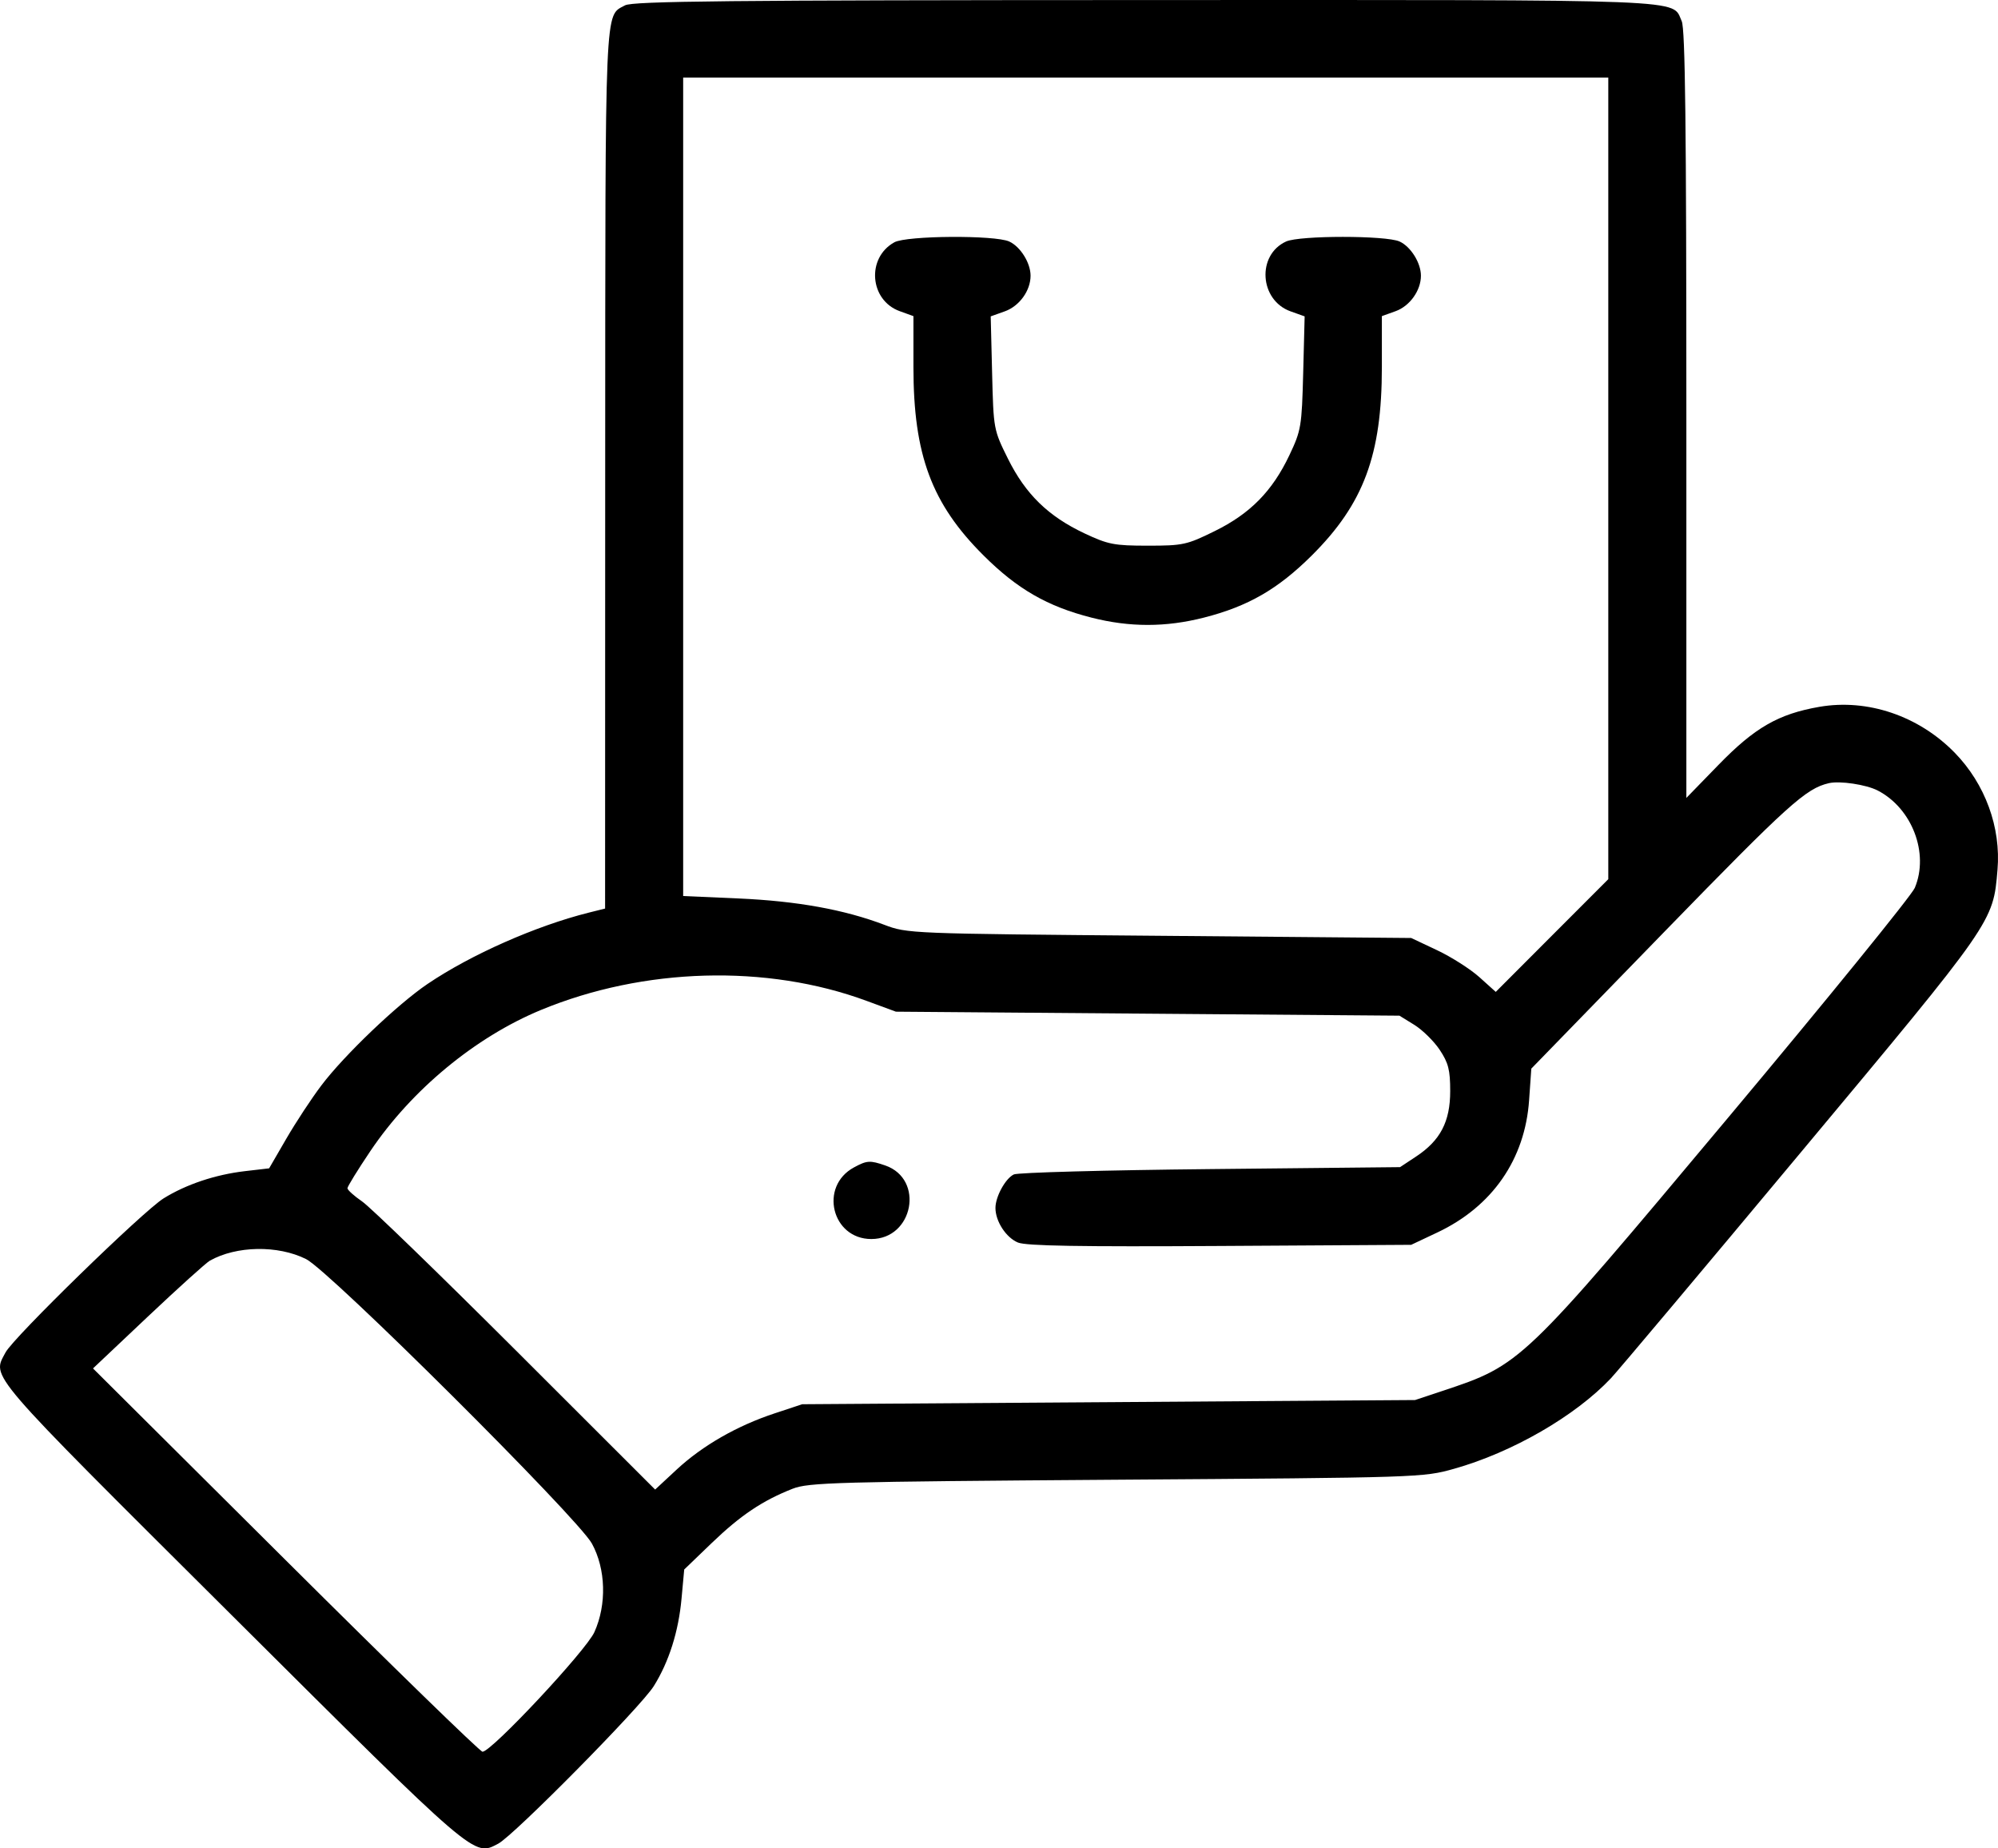 <svg width="40" height="37" viewBox="0 0 40 37" fill="none" xmlns="http://www.w3.org/2000/svg">
    <path fill-rule="evenodd" clip-rule="evenodd"
          d="M12.513 0.107C12.102 0.333 12.119 -0.067 12.116 9.384L12.114 18.187L11.781 18.27C10.726 18.535 9.427 19.109 8.561 19.695C7.962 20.099 6.889 21.123 6.434 21.727C6.238 21.985 5.923 22.465 5.733 22.792L5.388 23.387L4.906 23.443C4.312 23.512 3.726 23.708 3.274 23.989C2.862 24.246 0.267 26.774 0.111 27.072C-0.159 27.585 -0.335 27.38 4.63 32.323C9.57 37.241 9.481 37.164 9.975 36.905C10.287 36.741 12.829 34.168 13.089 33.751C13.393 33.264 13.585 32.658 13.645 31.993L13.698 31.417L14.254 30.882C14.828 30.331 15.265 30.038 15.867 29.801C16.187 29.675 16.734 29.66 22.351 29.62C28.426 29.578 28.492 29.575 29.111 29.401C30.278 29.072 31.534 28.347 32.25 27.59C32.386 27.446 34.099 25.409 36.057 23.062C39.922 18.432 39.902 18.461 39.99 17.411C40.062 16.562 39.743 15.692 39.133 15.067C38.412 14.329 37.388 13.982 36.424 14.149C35.605 14.291 35.129 14.565 34.406 15.309L33.761 15.972V8.3C33.761 2.517 33.738 0.577 33.668 0.424C33.462 -0.024 34.033 -0.002 22.922 0.001C14.587 0.003 12.665 0.023 12.513 0.107ZM32.198 9.576V17.599L31.071 18.727L29.945 19.855L29.616 19.559C29.435 19.397 29.054 19.154 28.769 19.02L28.252 18.776L23.211 18.732C18.2 18.689 18.168 18.688 17.701 18.511C16.901 18.207 15.957 18.037 14.79 17.985L13.677 17.936V9.744V1.553H22.937H32.198V9.576ZM17.905 4.85C17.342 5.161 17.408 6.011 18.013 6.229L18.287 6.328V7.349C18.287 9.107 18.652 10.085 19.692 11.12C20.368 11.793 20.968 12.138 21.851 12.363C22.617 12.558 23.336 12.558 24.102 12.363C24.985 12.138 25.584 11.793 26.261 11.12C27.301 10.085 27.665 9.107 27.665 7.349V6.328L27.94 6.229C28.224 6.127 28.447 5.815 28.447 5.519C28.447 5.262 28.243 4.936 28.019 4.834C27.747 4.711 26.021 4.711 25.748 4.834C25.157 5.103 25.213 6.008 25.836 6.232L26.119 6.333L26.09 7.462C26.062 8.536 26.049 8.615 25.815 9.109C25.473 9.831 25.029 10.282 24.317 10.632C23.76 10.906 23.685 10.923 22.98 10.923C22.305 10.923 22.185 10.899 21.712 10.677C20.985 10.334 20.533 9.893 20.181 9.186C19.891 8.602 19.89 8.593 19.862 7.466L19.834 6.333L20.117 6.232C20.409 6.127 20.632 5.818 20.632 5.519C20.632 5.262 20.428 4.936 20.204 4.834C19.915 4.703 18.15 4.715 17.905 4.85ZM37.59 15.823C38.28 16.178 38.625 17.081 38.334 17.773C38.27 17.925 36.586 19.998 34.59 22.381C30.46 27.313 30.454 27.318 28.877 27.843L28.33 28.025L22.195 28.067L16.06 28.109L15.513 28.29C14.76 28.538 14.068 28.934 13.551 29.413L13.116 29.817L10.331 27.035C8.799 25.506 7.413 24.162 7.251 24.051C7.088 23.939 6.956 23.82 6.956 23.785C6.956 23.751 7.163 23.415 7.417 23.038C8.241 21.815 9.514 20.762 10.827 20.218C12.887 19.365 15.35 19.296 17.35 20.035L17.936 20.251L22.976 20.291L28.017 20.331L28.315 20.515C28.479 20.617 28.708 20.842 28.823 21.015C28.997 21.277 29.033 21.417 29.033 21.841C29.033 22.454 28.835 22.832 28.345 23.154L28.029 23.363L24.233 23.402C22.145 23.423 20.374 23.471 20.297 23.509C20.128 23.59 19.929 23.954 19.929 24.18C19.929 24.448 20.141 24.773 20.379 24.872C20.544 24.94 21.61 24.958 24.427 24.941L28.252 24.918L28.773 24.672C29.875 24.153 30.532 23.206 30.613 22.018L30.657 21.391L33.334 18.638C35.802 16.101 36.154 15.783 36.614 15.677C36.835 15.626 37.36 15.705 37.59 15.823ZM17.097 23.368C16.395 23.747 16.651 24.802 17.444 24.802C18.285 24.802 18.512 23.604 17.724 23.33C17.417 23.224 17.357 23.227 17.097 23.368ZM6.127 25.203C6.597 25.436 11.568 30.384 11.85 30.898C12.129 31.407 12.149 32.117 11.9 32.67C11.733 33.041 9.84 35.065 9.66 35.065C9.612 35.065 7.838 33.339 5.718 31.229L1.862 27.392L2.962 26.353C3.567 25.782 4.124 25.279 4.2 25.236C4.732 24.936 5.561 24.921 6.127 25.203Z"
          fill="black"/>
</svg>